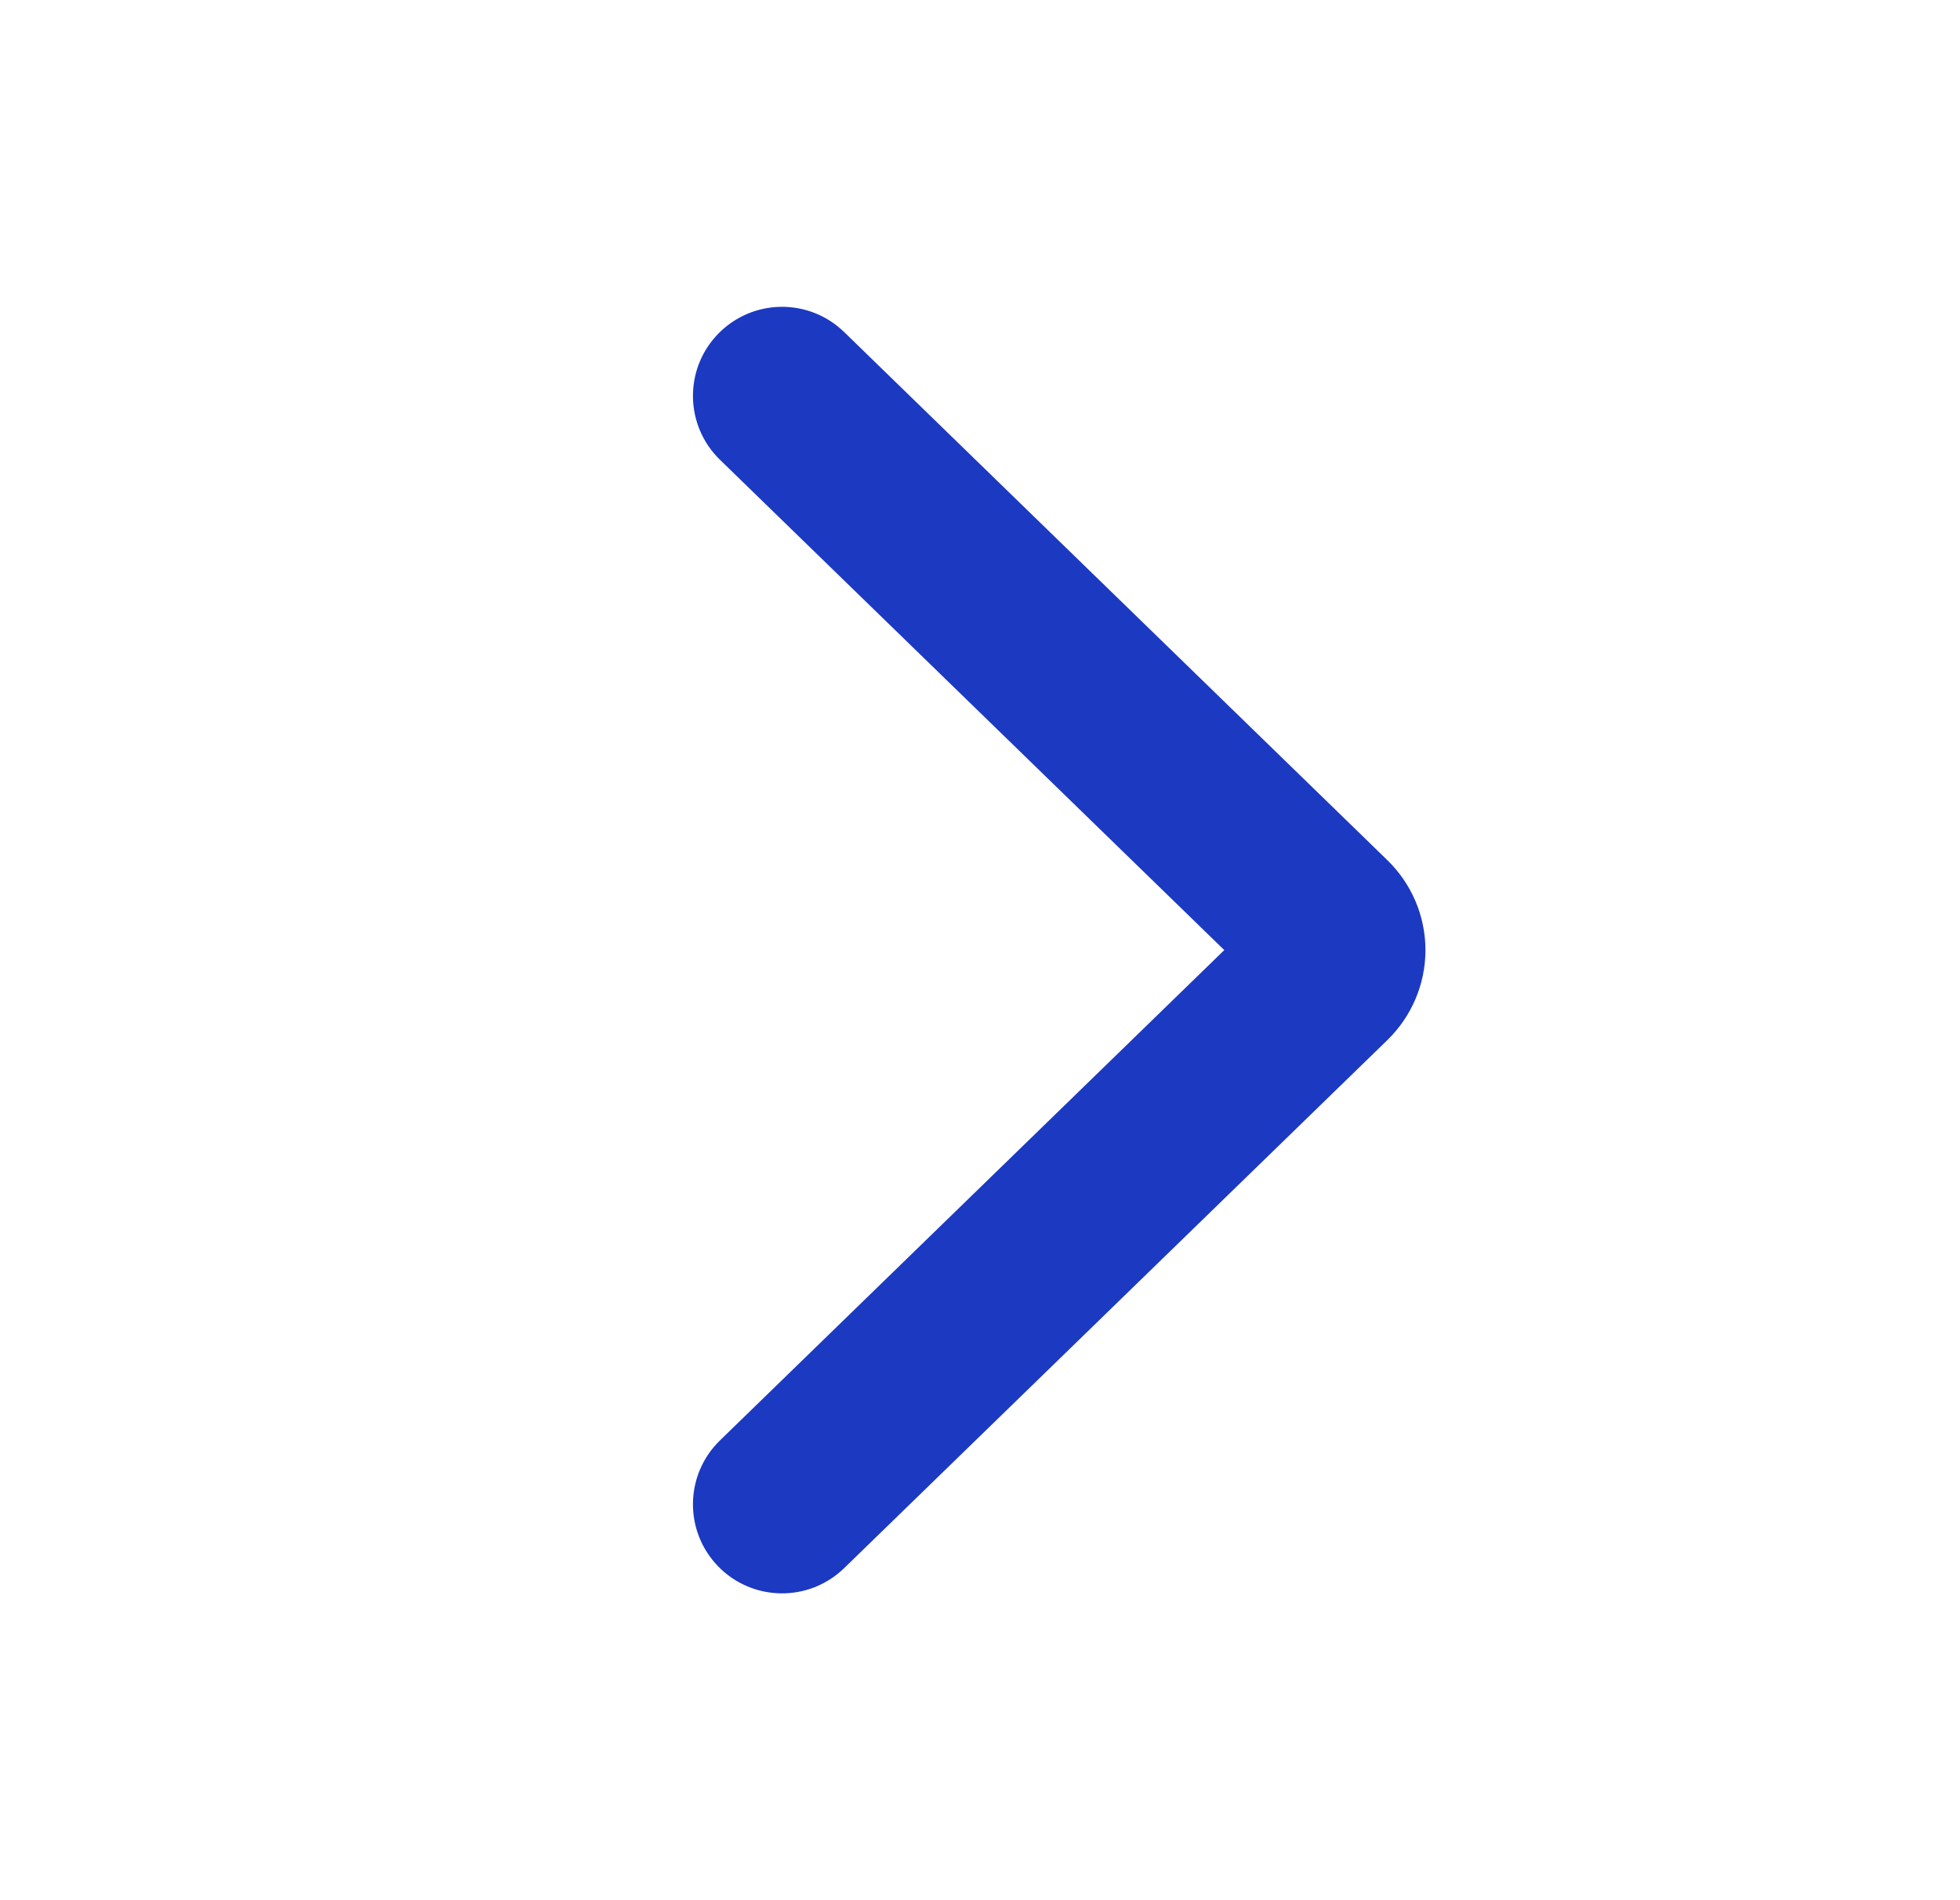 <svg width="33" height="32" viewBox="0 0 33 32" fill="none" xmlns="http://www.w3.org/2000/svg">
<path fill-rule="evenodd" clip-rule="evenodd" d="M12.45 26.03C12.065 25.634 12.074 25.001 12.47 24.616L21.33 16L12.47 7.384C12.074 6.999 12.065 6.365 12.45 5.97C12.835 5.574 13.468 5.565 13.864 5.95L23.009 14.843C23.32 15.145 23.5 15.561 23.5 16C23.5 16.439 23.32 16.855 23.01 17.157L13.864 26.05C13.468 26.435 12.835 26.426 12.45 26.03Z" fill="#1C39C2" stroke="#1C39C2" stroke-linecap="round" stroke-linejoin="round"/>
</svg>
